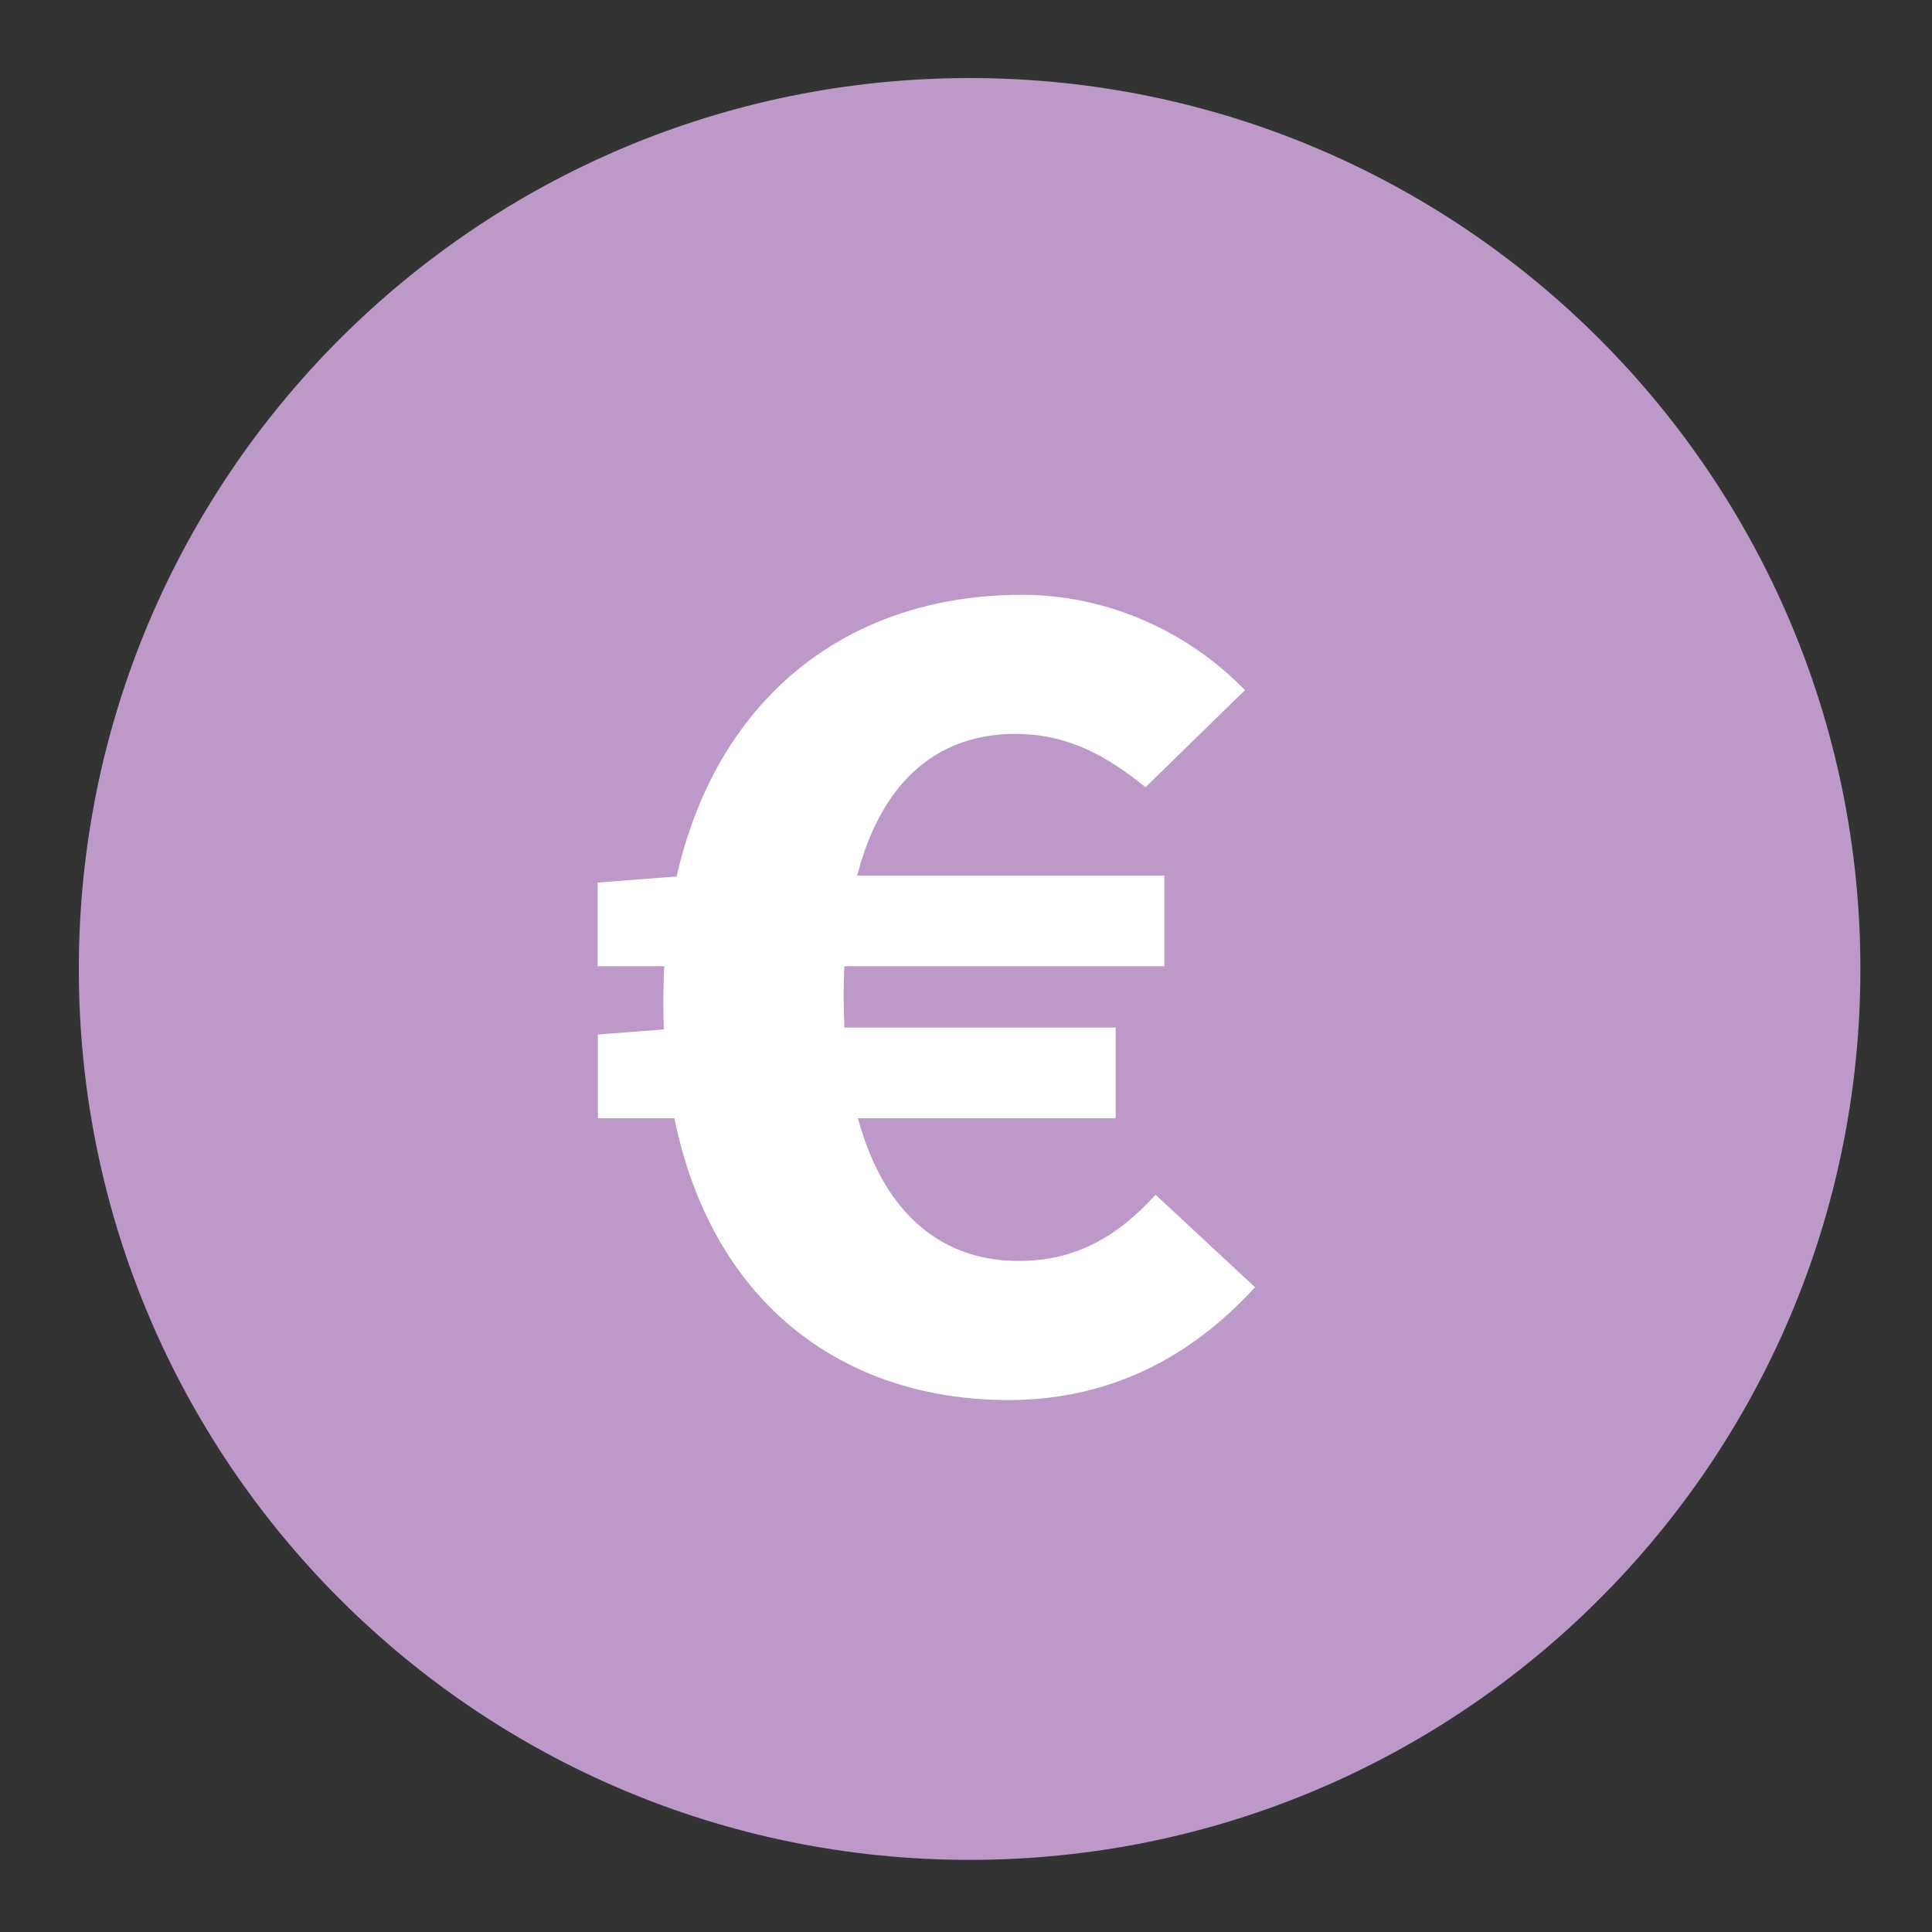 <?xml version="1.0" encoding="utf-8"?>
<!-- Generator: Adobe Illustrator 26.5.0, SVG Export Plug-In . SVG Version: 6.00 Build 0)  -->
<svg version="1.1" id="Calque_1" xmlns="http://www.w3.org/2000/svg" xmlns:xlink="http://www.w3.org/1999/xlink" x="0px" y="0px"
	 viewBox="0 0 75 75" style="enable-background:new 0 0 75 75;" xml:space="preserve">
<rect x="0" y="0" width="75" height="75" fill="#333333" stroke="none"/>
<style type="text/css">
	.st0{fill:#FFFFFF;}
	.st1{fill:#BC99C8;}
</style>
<path class="st0" d="M20.37,29.36c2.91,1.37,4.37,2.25,4.37,2.63c-3.15,3.12-4.73,6.8-4.73,11.06c0.07,0.93,0.25,1.4,0.52,1.4h0.17
	l0.71-0.52h0.17c0.24,0.04,0.35,0.16,0.35,0.35c-0.47,0.7-1.06,1.05-1.76,1.05c-3.62-1.71-5.44-2.76-5.44-3.16
	C14.74,37.09,16.62,32.82,20.37,29.36 M25.26,33.06c1.93,0.46,2.98,0.69,3.16,0.69v0.35c0,0.16-0.29,0.46-0.86,0.88
	c-1.05-0.24-1.75-0.35-2.11-0.35c-1.87,2.3-2.8,4.88-2.8,7.71c1.59,0.59,3,1.64,4.2,3.16c-0.24,0.49-0.36,0.84-0.36,1.06h-0.17
	c-1.32-1.2-3.02-2.37-5.1-3.51c0-0.12-0.06-0.19-0.17-0.19C21.06,39.09,22.46,35.82,25.26,33.06 M28.42,45.33h0.35
	c0.59,0.3,0.88,0.77,0.88,1.4c0,1.67-0.59,2.6-1.76,2.8h-0.17c-0.7-0.49-1.05-0.95-1.05-1.4C26.68,46.48,27.26,45.55,28.42,45.33
	 M39.48,31.83c4.3,1.76,6.99,2.63,8.07,2.63c1.01-0.24,1.83-0.59,2.47-1.06c2.45,2.53,3.68,5.51,3.68,8.95l-2.8,1.59
	c0.93,0.66,1.4,1.36,1.4,2.11v0.69c0,1.08-0.76,1.72-2.28,1.92h-0.36c-0.15,1.76-0.97,2.63-2.47,2.63c-0.2-0.11-0.43-0.17-0.69-0.17
	c-0.26,1.63-1.08,2.45-2.47,2.45h-0.88c-0.32,1.41-0.96,2.11-1.92,2.11h-0.52c-0.47,0-1.47-0.47-2.99-1.4
	c0.24-0.7,0.47-1.05,0.71-1.05c1.33,0.7,2.21,1.05,2.63,1.05h0.17c0.17,0,0.35-0.18,0.52-0.52v-0.19c0-0.7-0.93-1.46-2.8-2.28v-0.52
	c0-0.16,0.17-0.34,0.52-0.52l4.56,1.92h0.35c0.19,0,0.42-0.23,0.71-0.69v-0.19c0-0.87-1.53-2.04-4.58-3.51v-0.52
	c0-0.16,0.18-0.34,0.54-0.52c0.2,0,2.3,1.05,6.31,3.16c0.35,0,0.7-0.35,1.05-1.05c0-0.77-1.87-2-5.61-3.68l-0.71-0.71v-0.52
	c0.04-0.24,0.15-0.35,0.35-0.35h0.17c0.42,0,2.76,1.23,7.02,3.68h0.69c0.47-0.24,0.71-0.59,0.71-1.05
	c-0.82-1.15-4.15-3.66-9.99-7.55c-2.28-1.63-4.38-2.45-6.32-2.45c-0.54,0-0.89-0.06-1.07-0.19c-1.36,1.64-2.64,2.47-3.85,2.47H29.3
	c-1.39-0.36-2.09-0.95-2.09-1.76c2.5-2.69,4.02-4.04,4.56-4.04C35.8,32.12,38.37,31.83,39.48,31.83 M31.93,46.21
	c0.71,0.24,1.07,0.7,1.07,1.4c-0.82,2.8-1.76,4.2-2.82,4.2c-0.7-0.24-1.05-0.7-1.05-1.4C29.91,47.61,30.85,46.21,31.93,46.21
	 M34.92,47.44c0.74,0,1.15,0.47,1.23,1.4c-1.08,3.28-2.08,4.91-2.99,4.91c-0.67,0-1.14-0.41-1.4-1.23
	C32.88,49.14,33.94,47.44,34.92,47.44 M37.03,50.6c0.52,0.22,0.82,0.46,0.88,0.69V52c-0.6,1.98-1.36,2.97-2.28,2.97h-0.19
	c-0.42-0.21-0.72-0.56-0.88-1.05C35.32,51.71,36.15,50.6,37.03,50.6 M54.22,29.02h0.35c3.97,3.2,5.96,7.41,5.96,12.63
	c-2.58,1.58-4.51,2.57-5.79,2.97c-0.55,0-1.13-0.35-1.76-1.05l0.35-0.17h0.35l0.52,0.34h0.35c0.21,0,0.38-0.52,0.52-1.57
	c0-3.07-1.17-6.18-3.51-9.3c-0.11,0-0.52-0.41-1.23-1.23C50.48,31.41,51.76,30.54,54.22,29.02"/>
<path class="st0" d="M31.55,27.57c-1.09,0.19-2.81,0.57-5.14,1.12c-2.17,0.51-3.89,0.87-5.17,1.06c0.66-0.56,1.77-1.43,3.31-2.6
	c1.46-1.09,2.55-1.97,3.28-2.63c-2.61-2.04-5.14-3.89-7.58-5.56c1.45,0.32,3.38,0.92,5.78,1.8c3.58,1.29,5.52,1.98,5.85,2.09
	c-0.04,0.51-0.1,1.3-0.16,2.35C31.66,26.26,31.61,27.05,31.55,27.57 M42.34,30.43c0.43,7.75,1.05,18.05,1.86,30.9
	c-0.32,0.06-1.04,0.08-2.15,0.03c-1.03-0.02-1.71,0.02-2.06,0.13c-0.19-0.43-0.26-1.49-0.19-3.18c0.06-1.78,0.01-2.97-0.16-3.57
	c-0.45-0.38-1.25-0.57-2.41-0.55c-1.01,0-1.89,0.13-2.64,0.39c-0.15,0.73-0.21,1.92-0.19,3.57c0.02,1.93,0.02,3.04,0,3.34
	c-1.37-0.21-2.67-0.21-3.89,0c0.17-9.46,0.79-19.82,1.86-31.06H42.34z M42.18,28.76c-0.58-0.02-2.27-0.02-5.08,0
	c-2.1,0.04-3.73-0.02-4.88-0.19c0.06-0.69,0.14-1.92,0.23-3.7c0.11-1.61,0.2-2.85,0.29-3.73h9.09c0,0.92,0.07,2.2,0.19,3.82
	C42.13,26.62,42.18,27.88,42.18,28.76 M32.74,20.31c-0.06-0.17-0.05-0.45,0.03-0.84c0.06-0.32,0.05-0.49-0.03-0.51
	c0.08,0.02,0.78-0.46,2.09-1.44c1.26-0.98,2.09-1.4,2.47-1.25c2.65,1.01,4.11,1.91,4.37,2.7c0.06,0.15,0.07,0.37,0.03,0.68
	c-0.04,0.3-0.05,0.53-0.03,0.68H32.74z M35.6,23.36c-0.38,1.11-0.38,2.24,0,3.37c0.34,0.26,0.93,0.38,1.77,0.38
	c0.84,0,1.42-0.13,1.77-0.38c0.4-1.14,0.4-2.26,0-3.37c-0.34-0.26-0.93-0.38-1.77-0.38C36.53,22.97,35.94,23.1,35.6,23.36
	 M39.13,42.76c-0.09,0.17-0.02-0.9,0.19-3.21c-0.32-0.32-0.92-0.5-1.8-0.55c-0.88-0.02-1.52,0.11-1.93,0.39
	c-0.38,1.11-0.38,2.24,0,3.37c0.34,0.26,0.93,0.38,1.77,0.38C38.2,43.15,38.79,43.02,39.13,42.76 M39.13,37.37
	c0.36-1.18,0.36-2.37,0-3.57c-1.18-0.39-2.36-0.39-3.53,0c-0.34,1.2-0.34,2.39,0,3.57C36.77,37.71,37.95,37.71,39.13,37.37
	 M52.81,20.15c0.17,0,0.26,0.03,0.26,0.1l-0.03,0.1c-0.04,0.06-0.06,0.11-0.06,0.13c-2.74,2.04-4.54,3.45-5.4,4.24
	c0.36,0.36,1.26,1.18,2.7,2.44c1.11,1.01,1.96,1.88,2.54,2.6c-1.69-0.56-5.01-1.51-9.96-2.86c0.02-0.49-0.01-1.19-0.1-2.09
	c-0.09-0.85-0.11-1.56-0.06-2.12c0.62-0.17,2.32-0.58,5.11-1.22C49.9,20.97,51.57,20.53,52.81,20.15"/>
<path class="st1" d="M72.22,37.62c0,19.1-15.48,34.58-34.58,34.58c-19.1,0-34.58-15.48-34.58-34.58S18.54,3.03,37.64,3.03
	C56.74,3.03,72.22,18.52,72.22,37.62"/>
<path class="st0" d="M23.21,34.26l3.51-0.27H45.2v3.52h-22V34.26z M23.21,40.16l3.5-0.27h16.6v3.52h-20.1V40.16z M25.75,38.9
	c0-9.97,5.74-15.81,13.92-15.81c3.22,0,6.36,1.34,8.66,3.7l-3.86,3.77c-1.48-1.2-3-2.07-5.05-2.07c-4.36,0-6.67,3.8-6.67,10.17
	c0,6.54,2.51,10.29,6.8,10.29c2.19,0,3.82-0.93,5.31-2.57l3.86,3.59c-2.58,2.82-5.76,4.38-9.58,4.38
	C31.46,54.34,25.75,48.99,25.75,38.9"/>
</svg>
